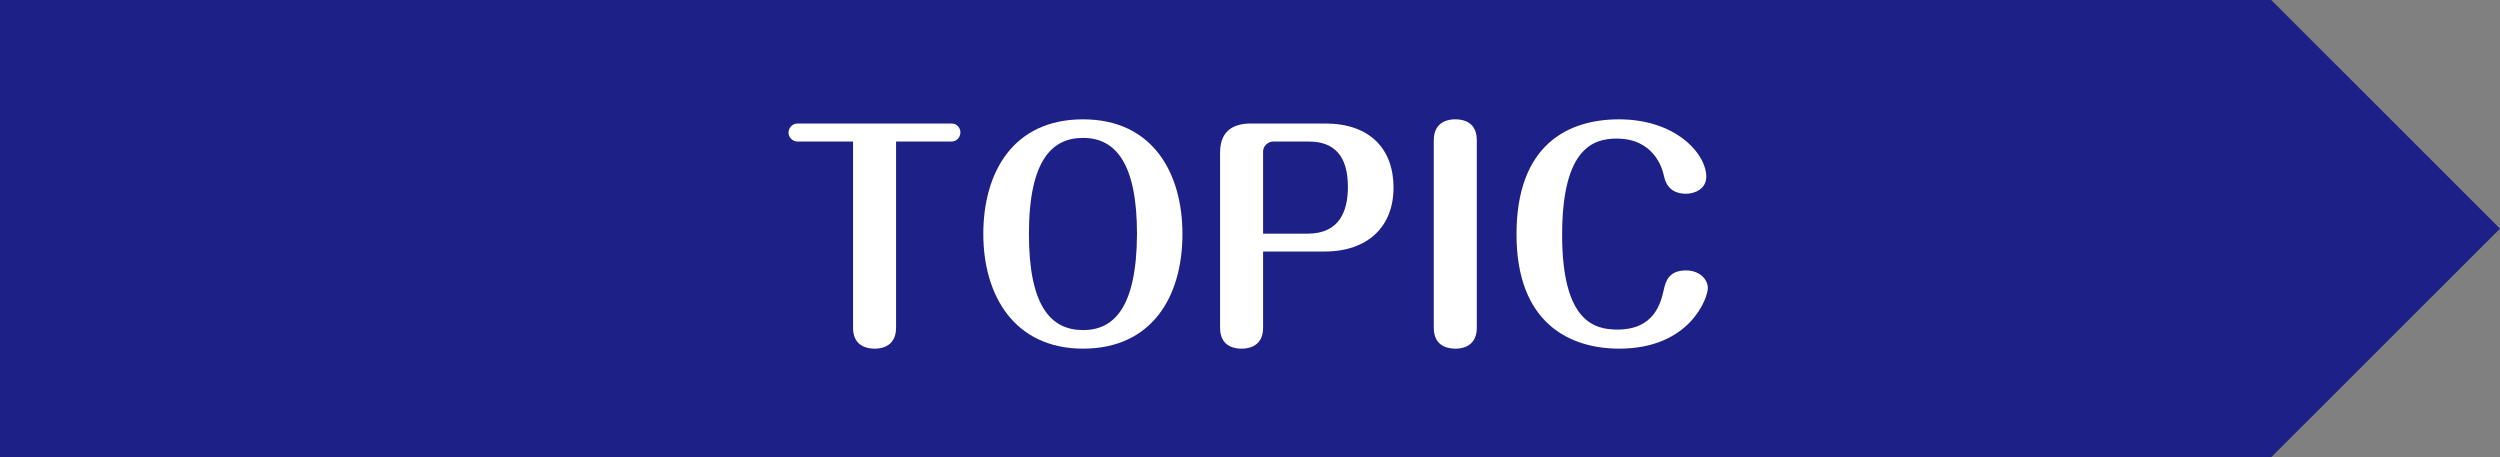 <?xml version="1.0" encoding="UTF-8"?><svg id="_レイヤー_2" xmlns="http://www.w3.org/2000/svg" viewBox="0 0 144.13 26.36"><rect x="0" y="0" width="144.13" height="26.36" fill="#808080" stroke="none"/><g id="_レイヤー_1-2"><polygon points="130.94 26.36 0 26.36 0 0 130.94 0 144.13 13.18 144.13 13.18 130.94 26.36" style="fill:#1d2087;"/><g><path d="m51.66,18.9c0,1.2-1.06,1.2-1.22,1.2-.82,0-1.26-.43-1.26-1.2v-10.74h-3.19c-.32,0-.53-.26-.53-.51,0-.24.18-.53.53-.53h8.87c.32,0,.51.27.51.51,0,.27-.21.53-.51.53h-3.2v10.74Z" style="fill:#fff;"/><path d="m68.17,13.49c0,3.65-1.79,6.61-5.73,6.61s-5.75-3.04-5.75-6.61,1.73-6.61,5.75-6.61,5.73,3.1,5.73,6.61Zm-8.85,0c0,4.18,1.28,5.54,3.12,5.54,1.73,0,3.09-1.22,3.11-5.54,0-4.05-1.22-5.54-3.11-5.54-1.74,0-3.12,1.22-3.12,5.54Z" style="fill:#fff;"/><path d="m72.82,18.9c0,1.2-1.06,1.2-1.23,1.2-.22,0-1.25,0-1.25-1.2v-10.1c0-1.1.58-1.68,1.79-1.68h4.27c2.58,0,3.94,1.47,3.94,3.7s-1.47,3.68-3.97,3.68h-3.55v4.4Zm0-5.43h2.58c1.84,0,2.31-1.33,2.31-2.69,0-1.81-.8-2.62-2.26-2.62h-2.05c-.3,0-.58.27-.58.56v4.75Z" style="fill:#fff;"/><path d="m85.14,18.9c0,1.2-1.06,1.2-1.22,1.2-.22,0-1.26,0-1.26-1.2v-10.82c0-1.2,1.06-1.2,1.23-1.2.82,0,1.25.43,1.25,1.2v10.82Z" style="fill:#fff;"/><path d="m98.46,16.61c0,.56-1.02,3.49-5.11,3.49-2.79,0-5.92-1.41-5.92-6.59s2.98-6.63,5.91-6.63c3.27,0,5.03,1.98,5.03,3.31,0,.72-.69.98-1.17.98-1.06,0-1.22-.8-1.28-1.07-.1-.46-.61-2.11-2.71-2.11-1.31,0-3.15.5-3.15,5.55s1.9,5.46,3.19,5.46c2.13,0,2.5-1.54,2.67-2.29.1-.45.26-1.12,1.28-1.12.75,0,1.26.48,1.26,1.02Z" style="fill:#fff;"/></g></g></svg>